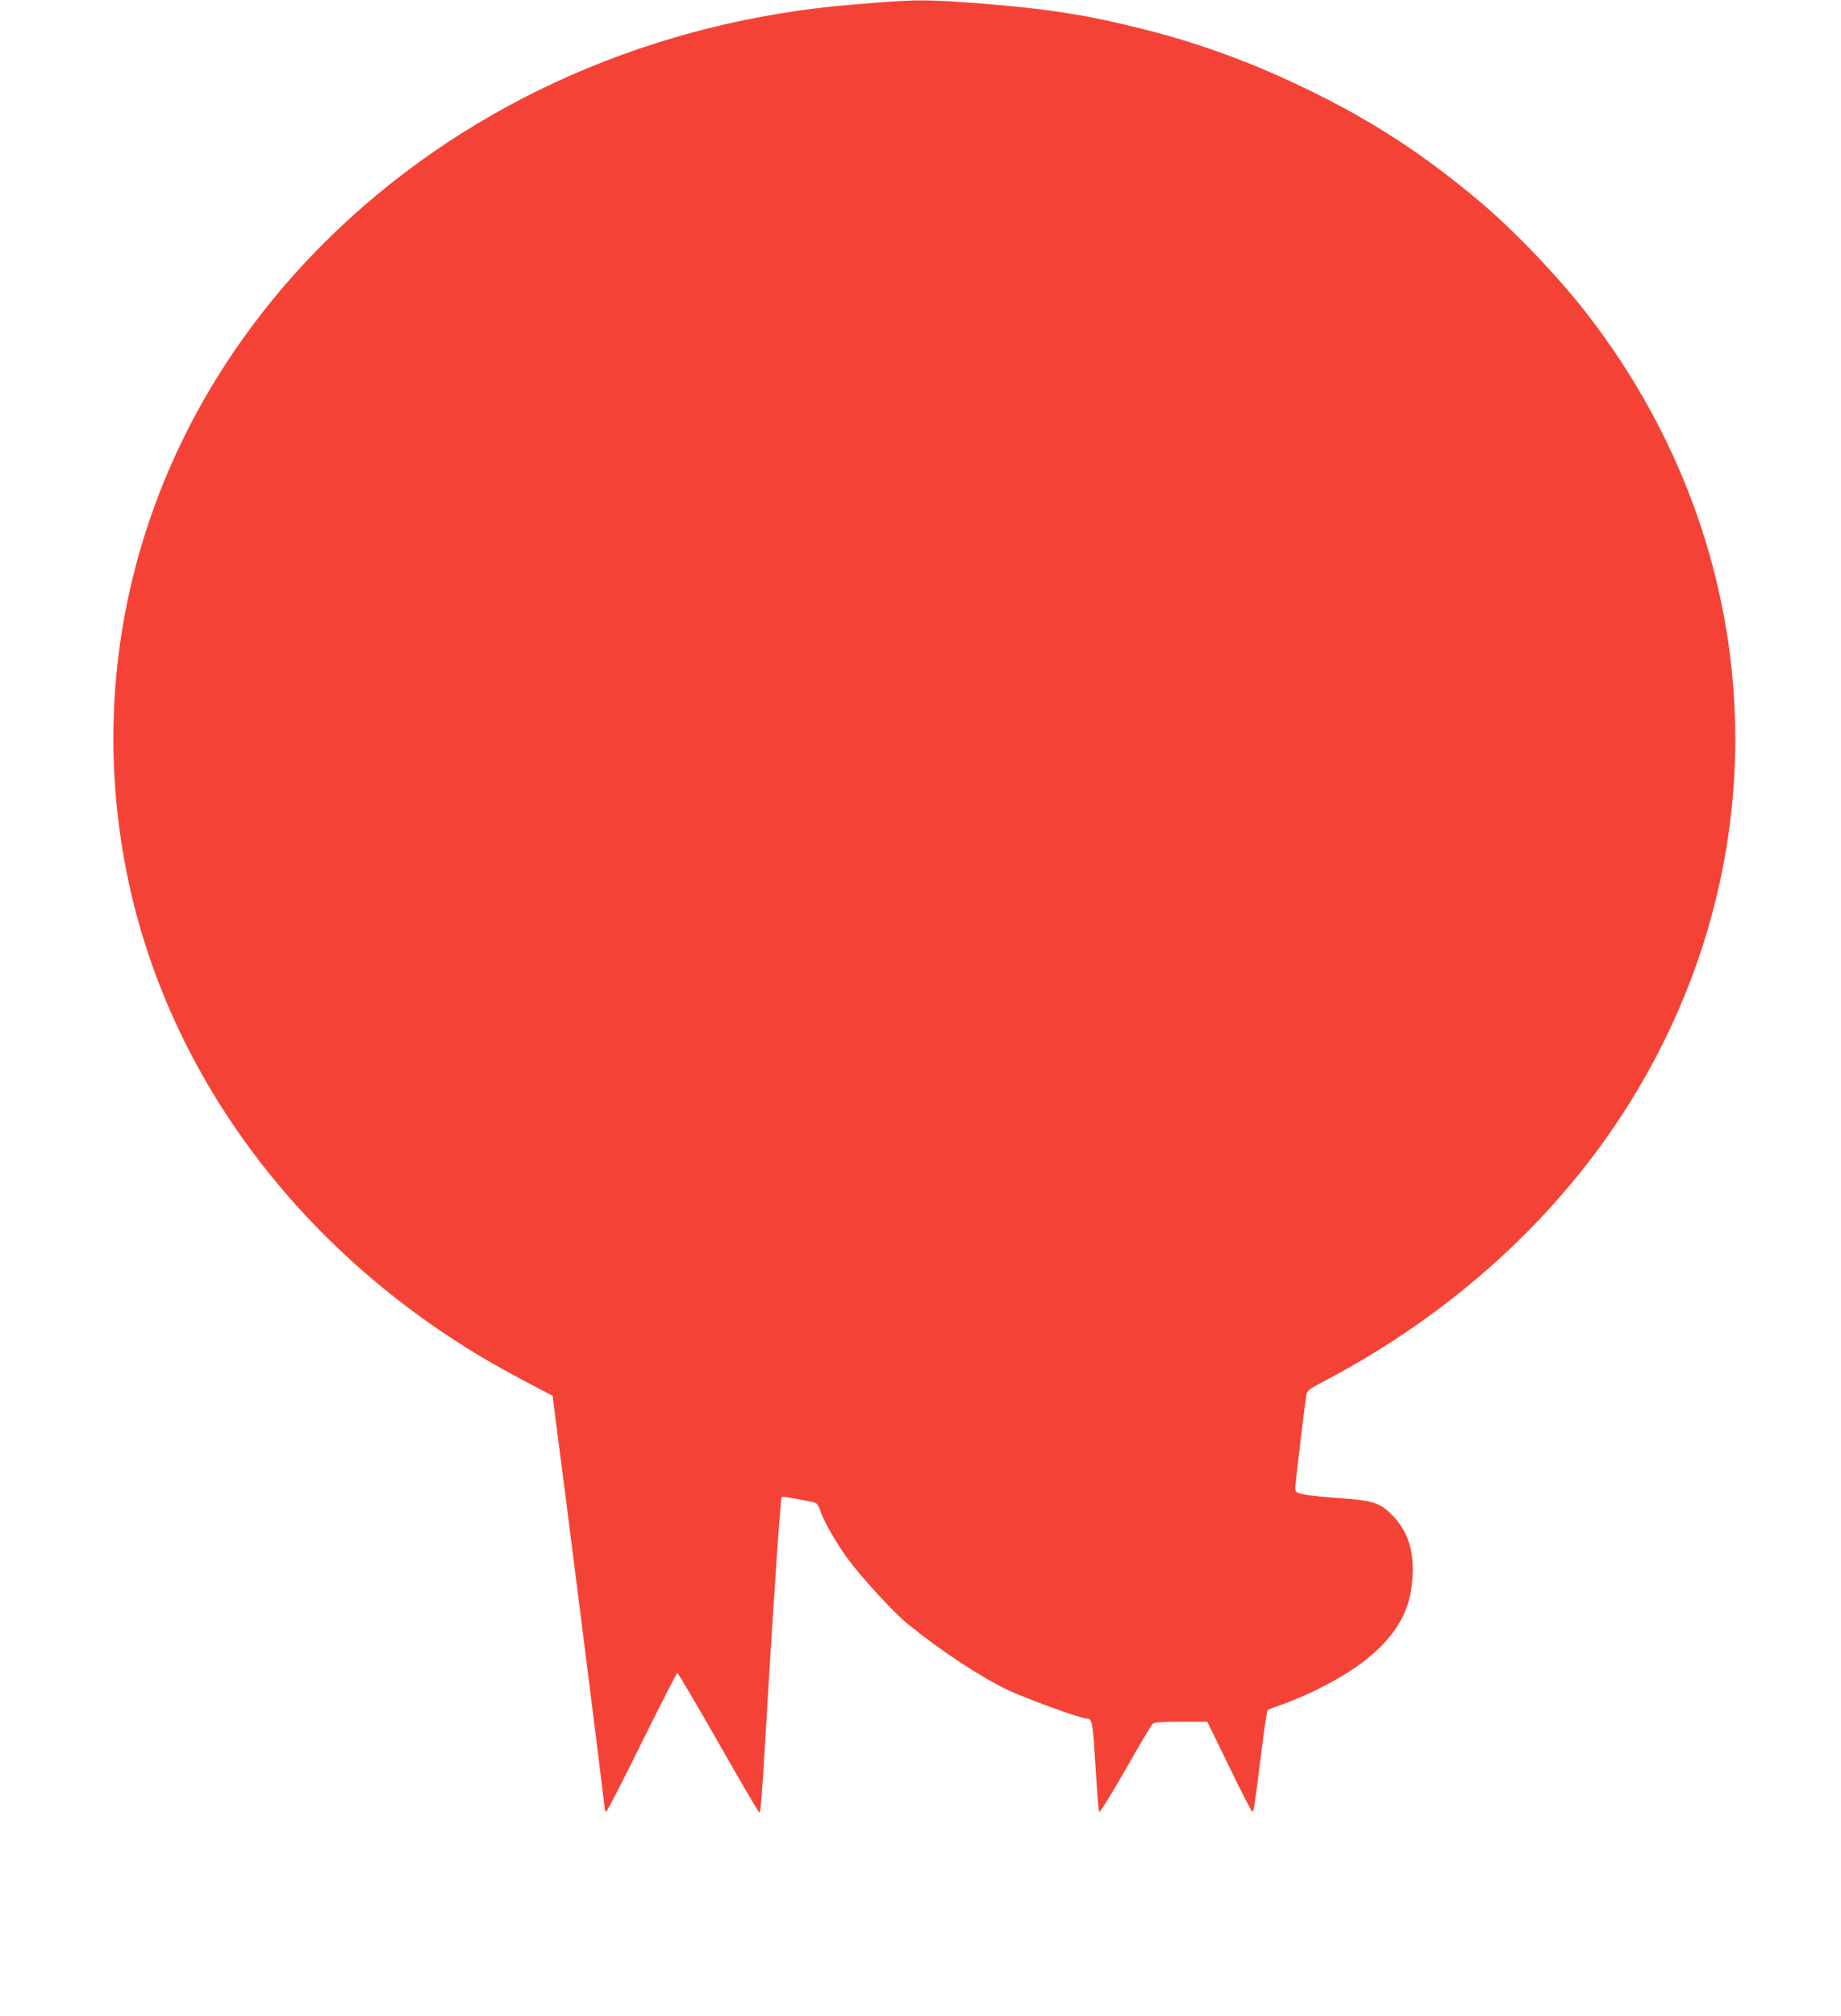 <?xml version="1.0" standalone="no"?>
<!DOCTYPE svg PUBLIC "-//W3C//DTD SVG 20010904//EN"
 "http://www.w3.org/TR/2001/REC-SVG-20010904/DTD/svg10.dtd">
<svg version="1.0" xmlns="http://www.w3.org/2000/svg"
 width="1169pt" height="1280pt" viewBox="0 0 1169 1280"
 preserveAspectRatio="xMidYMid meet">
<g transform="translate(0,1280) scale(0.1,-0.1)"
fill="#f44336" stroke="none">
<path d="M5575 12784 c-93 -7 -219 -18 -280 -24 -1250 -129 -2390 -658 -3235
-1500 -1067 -1064 -1531 -2503 -1268 -3935 239 -1304 1092 -2465 2338 -3182
58 -33 167 -93 242 -132 l137 -72 5 -42 c63 -474 326 -2558 326 -2580 0 -9 4
-17 10 -17 5 0 107 198 226 440 120 242 221 440 225 440 4 0 121 -198 259
-440 138 -242 255 -442 260 -445 11 -7 14 29 60 805 39 647 77 1190 84 1198 5
4 184 -28 212 -38 12 -5 25 -24 33 -51 19 -63 102 -207 181 -314 90 -120 289
-336 377 -407 206 -167 453 -330 627 -414 119 -57 466 -183 506 -184 36 -1 38
-15 56 -300 9 -157 20 -289 24 -293 4 -5 79 116 166 268 87 153 164 284 172
291 10 11 53 14 181 14 l167 0 139 -285 c76 -157 142 -285 146 -285 11 0 13
16 55 350 19 157 39 289 43 293 5 5 49 22 97 38 49 17 148 59 219 94 361 177
555 382 594 625 34 209 -4 365 -118 481 -78 79 -124 94 -331 108 -91 6 -192
16 -225 23 -60 13 -60 13 -60 48 1 29 56 491 70 585 5 27 17 37 108 84 822
432 1494 1044 1949 1776 975 1570 874 3505 -261 4985 -180 236 -469 540 -691
727 -354 299 -681 513 -1093 713 -342 167 -681 292 -1024 379 -376 96 -628
136 -1083 171 -286 22 -380 23 -625 4z"/>
</g>
</svg>
